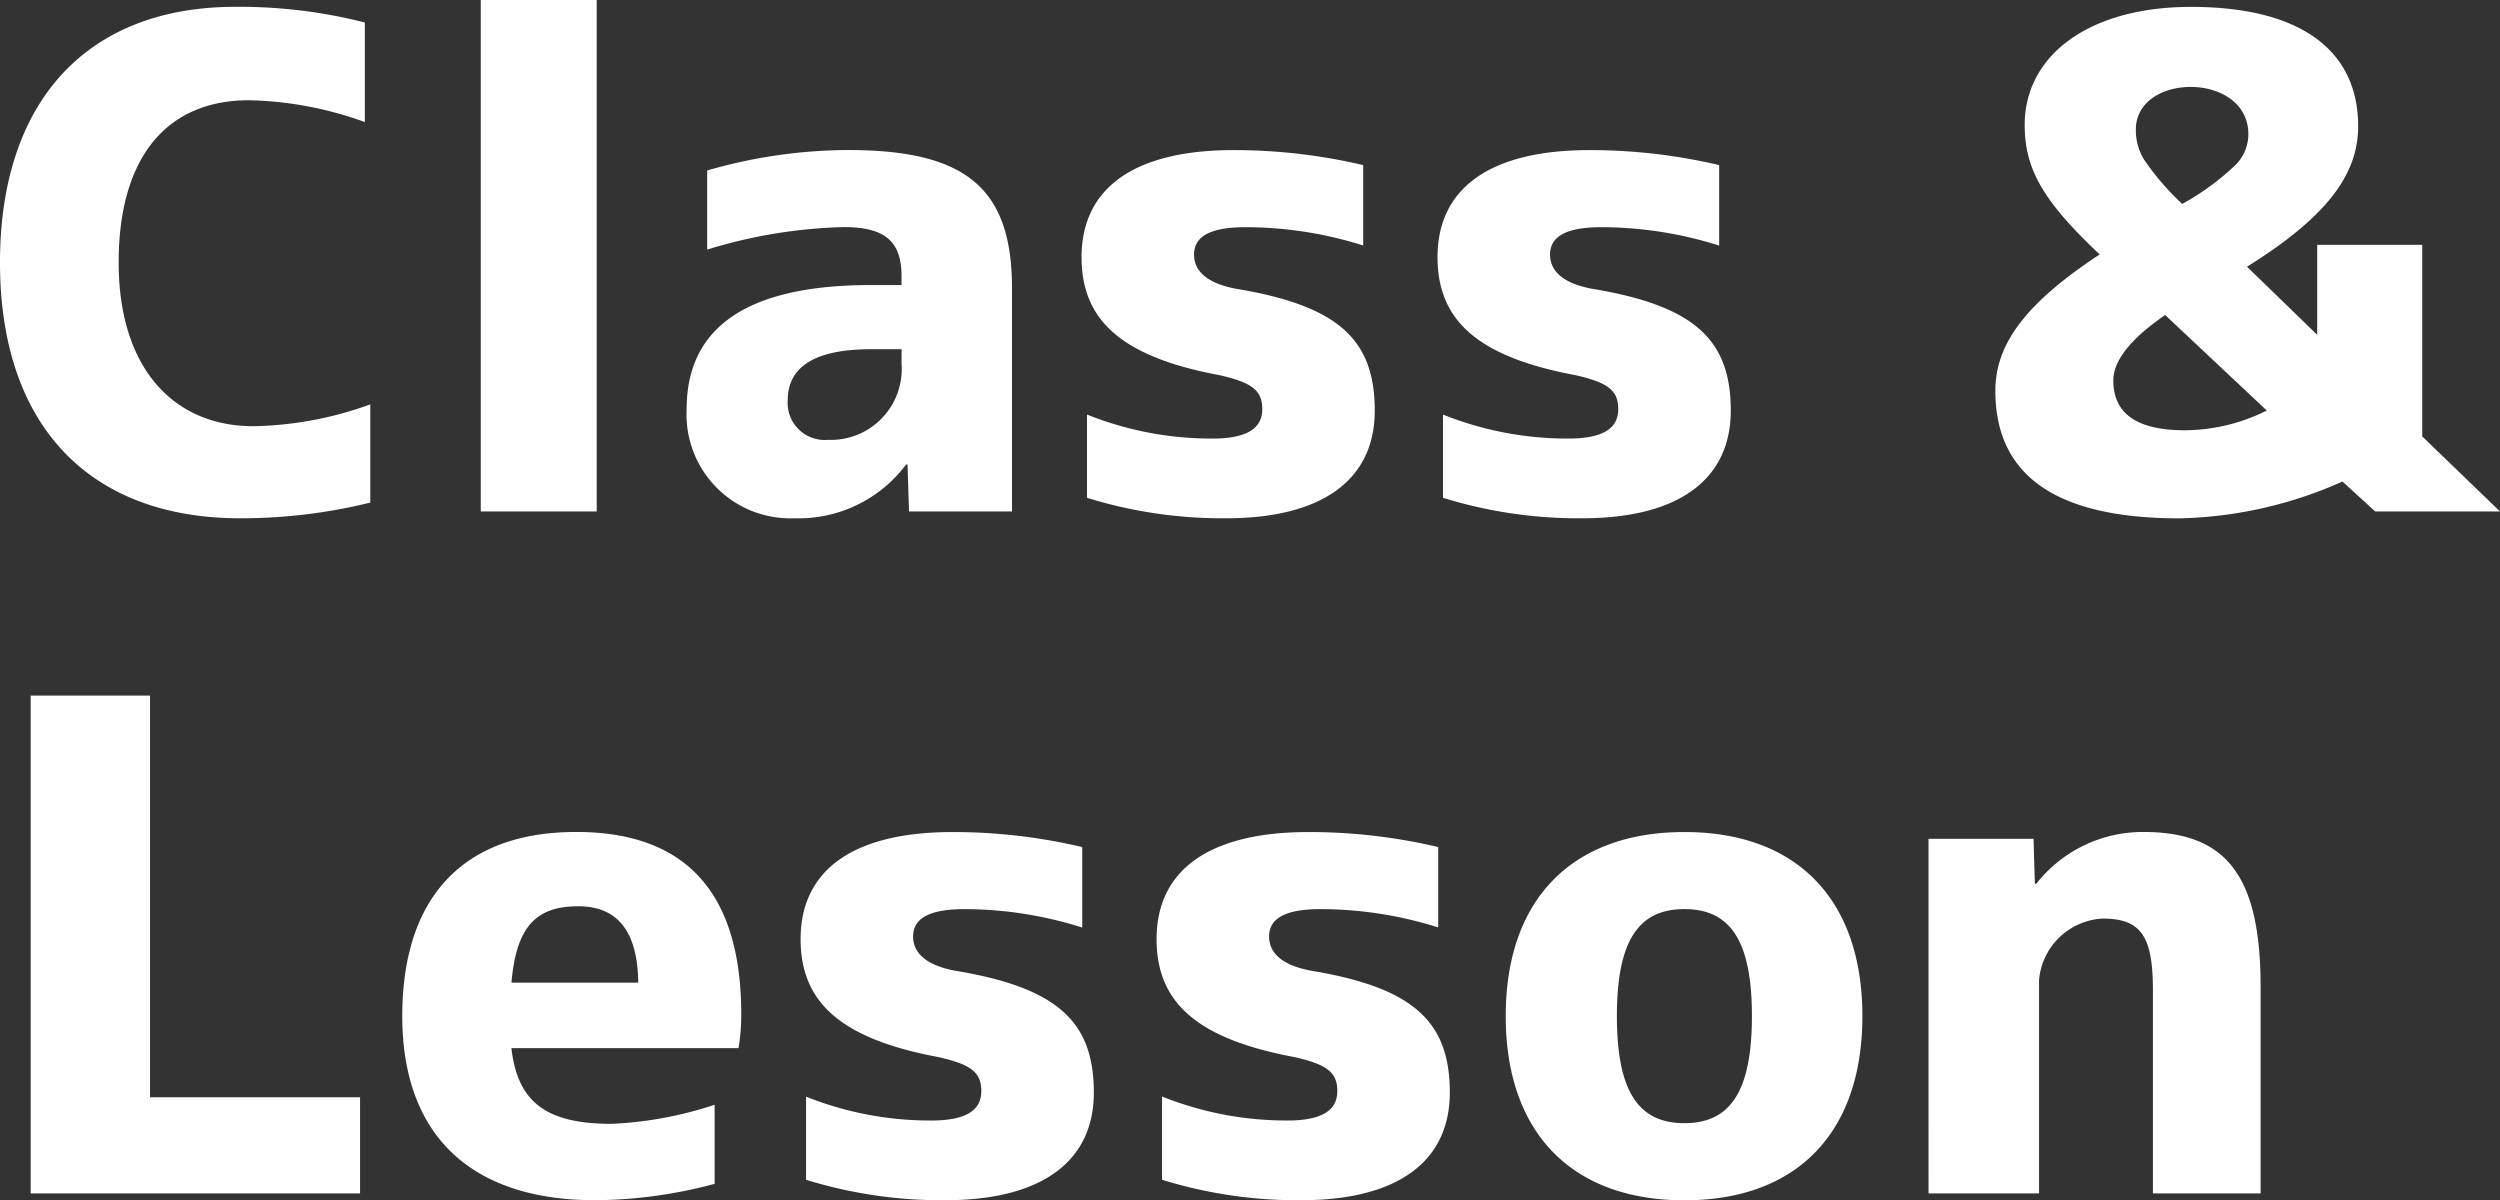 <svg xmlns="http://www.w3.org/2000/svg" width="139.308" height="66.88" viewBox="0 0 139.308 66.88">
  <rect x="0" y="0" width="139.308" height="66.88" fill="#333333" stroke="none"/>
  <path id="パス_155" data-name="パス 155" d="M7.79-13.87c0-5.89,2.7-9.044,7.258-9.044a20.053,20.053,0,0,1,6.46,1.216v-5.548a28.263,28.263,0,0,0-7.22-.874c-8.246,0-13.11,5.244-13.11,14.25C1.178-4.712,6.232.38,14.554.38a30.135,30.135,0,0,0,7.258-.874V-5.966a20.084,20.084,0,0,1-6.5,1.216C10.754-4.75,7.79-8.094,7.79-13.87ZM27.968,0h6.46V-28.5h-6.46ZM48.45-20.14A28.539,28.539,0,0,0,40.584-19v4.408a28.132,28.132,0,0,1,7.6-1.254c2.318,0,3.23.8,3.23,2.736v.494H49.7c-6.84,0-10.26,2.318-10.26,6.916a5.786,5.786,0,0,0,6,6.08,7.482,7.482,0,0,0,6.232-3h.076L51.832,0H57.57V-12.426C57.57-17.936,55.1-20.14,48.45-20.14ZM51.414-8.246a3.951,3.951,0,0,1-4.1,4.256,2.066,2.066,0,0,1-2.242-2.2c0-1.9,1.558-2.85,4.636-2.85h1.71ZM77.14-19.3a31.443,31.443,0,0,0-7.22-.836c-5.662,0-8.474,2.2-8.474,5.966,0,3.5,2.2,5.548,7.676,6.574,1.862.418,2.394.874,2.394,1.9,0,1.1-.912,1.634-2.774,1.634A18.614,18.614,0,0,1,61.75-5.4V-.76A25.487,25.487,0,0,0,69.5.38c5.434,0,8.284-2.2,8.284-6,0-3.952-2.014-5.852-7.79-6.8-1.52-.3-2.28-.95-2.28-1.9,0-1.026.95-1.52,2.85-1.52A21.774,21.774,0,0,1,77.14-14.82Zm19.836,0a31.443,31.443,0,0,0-7.22-.836c-5.662,0-8.474,2.2-8.474,5.966,0,3.5,2.2,5.548,7.676,6.574,1.862.418,2.394.874,2.394,1.9,0,1.1-.912,1.634-2.774,1.634A18.614,18.614,0,0,1,81.586-5.4V-.76A25.488,25.488,0,0,0,89.338.38c5.434,0,8.284-2.2,8.284-6,0-3.952-2.014-5.852-7.79-6.8-1.52-.3-2.28-.95-2.28-1.9,0-1.026.95-1.52,2.85-1.52a21.774,21.774,0,0,1,6.574,1.026Zm29.412,5.662c4.446-2.774,6.194-5.13,6.194-7.828,0-4.218-3.192-6.65-9.31-6.65-5.738,0-9.272,2.736-9.272,6.574,0,2.432.988,4.218,4.18,7.22-4.218,2.774-5.814,5.054-5.814,7.6,0,4.75,3.42,7.106,10.26,7.106a23.421,23.421,0,0,0,9.082-2.052L133.532,0h6.954l-4.332-4.18V-14.858H130.3v5.016Zm-3.61-3.5a14.553,14.553,0,0,1-2.128-2.47,3.157,3.157,0,0,1-.456-1.672c0-3.192,6.27-3.23,6.27.266a2.424,2.424,0,0,1-.684,1.672A13.965,13.965,0,0,1,122.778-17.138ZM127.49-5.624a10.326,10.326,0,0,1-4.56,1.1c-2.66,0-3.99-.912-3.99-2.774,0-1.1.95-2.318,2.888-3.648ZM9.538,10.26H2.888V38H21.242V32.642H9.538ZM42.332,29.906a11.8,11.8,0,0,0,.152-1.862c0-6.8-3.078-10.184-9.2-10.184-6.27,0-9.69,3.61-9.69,10.26,0,6.688,3.876,10.26,10.754,10.26A26.36,26.36,0,0,0,41,37.468V33.06a21.1,21.1,0,0,1-5.738,1.064c-3.61,0-5.244-1.178-5.586-4.218ZM29.678,26.258C29.944,23.18,31.008,22,33.4,22c2.2,0,3.306,1.406,3.344,4.256ZM61.484,18.7a31.443,31.443,0,0,0-7.22-.836c-5.662,0-8.474,2.2-8.474,5.966,0,3.5,2.2,5.548,7.676,6.574,1.862.418,2.394.874,2.394,1.9,0,1.1-.912,1.634-2.774,1.634a18.614,18.614,0,0,1-6.992-1.33V37.24a25.488,25.488,0,0,0,7.752,1.14c5.434,0,8.284-2.2,8.284-6,0-3.952-2.014-5.852-7.79-6.8-1.52-.3-2.28-.95-2.28-1.9,0-1.026.95-1.52,2.85-1.52a21.774,21.774,0,0,1,6.574,1.026Zm19.836,0a31.443,31.443,0,0,0-7.22-.836c-5.662,0-8.474,2.2-8.474,5.966,0,3.5,2.2,5.548,7.676,6.574,1.862.418,2.394.874,2.394,1.9,0,1.1-.912,1.634-2.774,1.634A18.614,18.614,0,0,1,65.93,32.6V37.24a25.488,25.488,0,0,0,7.752,1.14c5.434,0,8.284-2.2,8.284-6,0-3.952-2.014-5.852-7.79-6.8-1.52-.3-2.28-.95-2.28-1.9,0-1.026.95-1.52,2.85-1.52A21.774,21.774,0,0,1,81.32,23.18Zm3.762,9.424c0,6.5,3.686,10.26,9.956,10.26s9.918-3.762,9.918-10.26-3.648-10.26-9.918-10.26S85.082,21.622,85.082,28.12Zm6.194,0c0-4.218,1.216-5.966,3.762-5.966S98.8,23.9,98.8,28.12s-1.216,5.966-3.762,5.966S91.276,32.338,91.276,28.12ZM108.642,38H114.8V26.106a3.757,3.757,0,0,1,3.534-3.42c2.128,0,2.812.95,2.812,3.99V38h6V26.486c0-6.232-1.938-8.626-6.536-8.626a7.549,7.549,0,0,0-5.966,2.888h-.076l-.076-2.508h-5.852Z" transform="translate(-1.178 28.5)" fill="#fff"/>
</svg>
